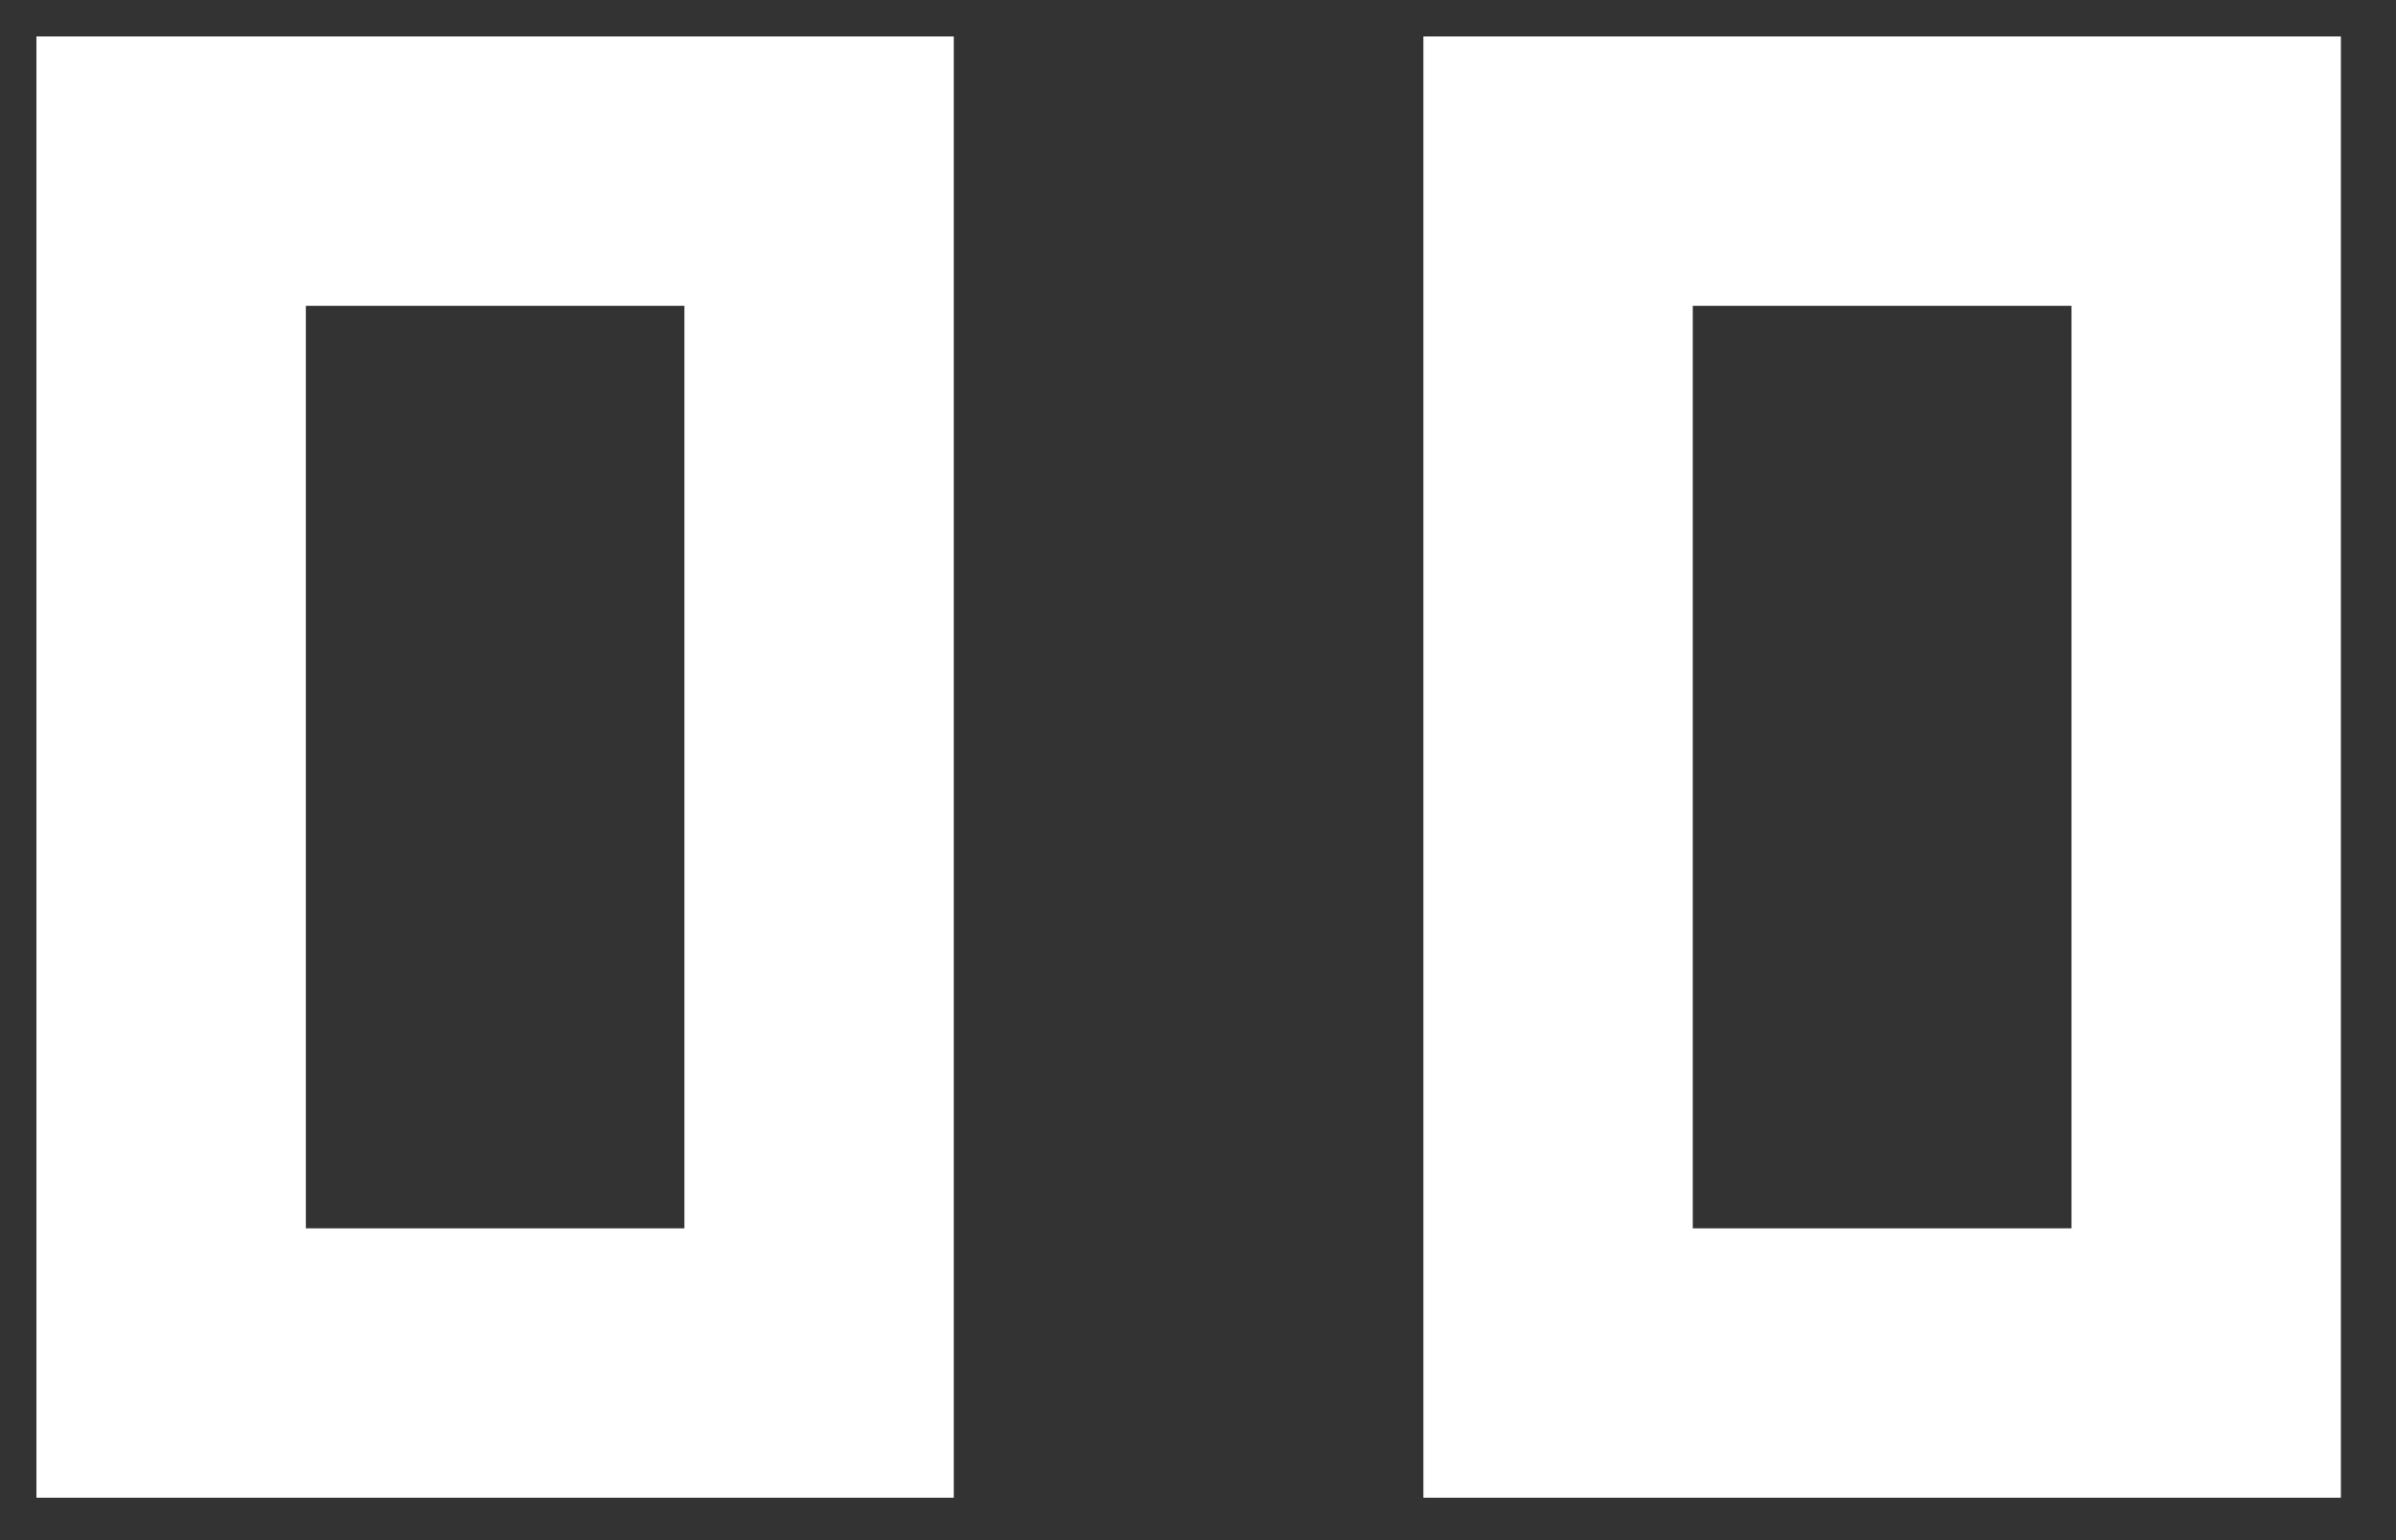 <?xml version="1.0" encoding="utf-8"?>
<svg xmlns="http://www.w3.org/2000/svg" fill="none" height="100%" overflow="visible" preserveAspectRatio="none" style="display: block;" viewBox="0 0 14 9" width="100%">
<rect x="0" y="0" width="14" height="9" fill="#333333" stroke="none"/>
<g id="Group">
<path d="M4.786 1H1V7.965H4.786V1Z" id="Vector" stroke="white" stroke-width="1.574"/>
<path d="M12.891 1H9.104V7.965H12.891V1Z" id="Vector_2" stroke="white" stroke-width="1.574"/>
</g>
</svg>